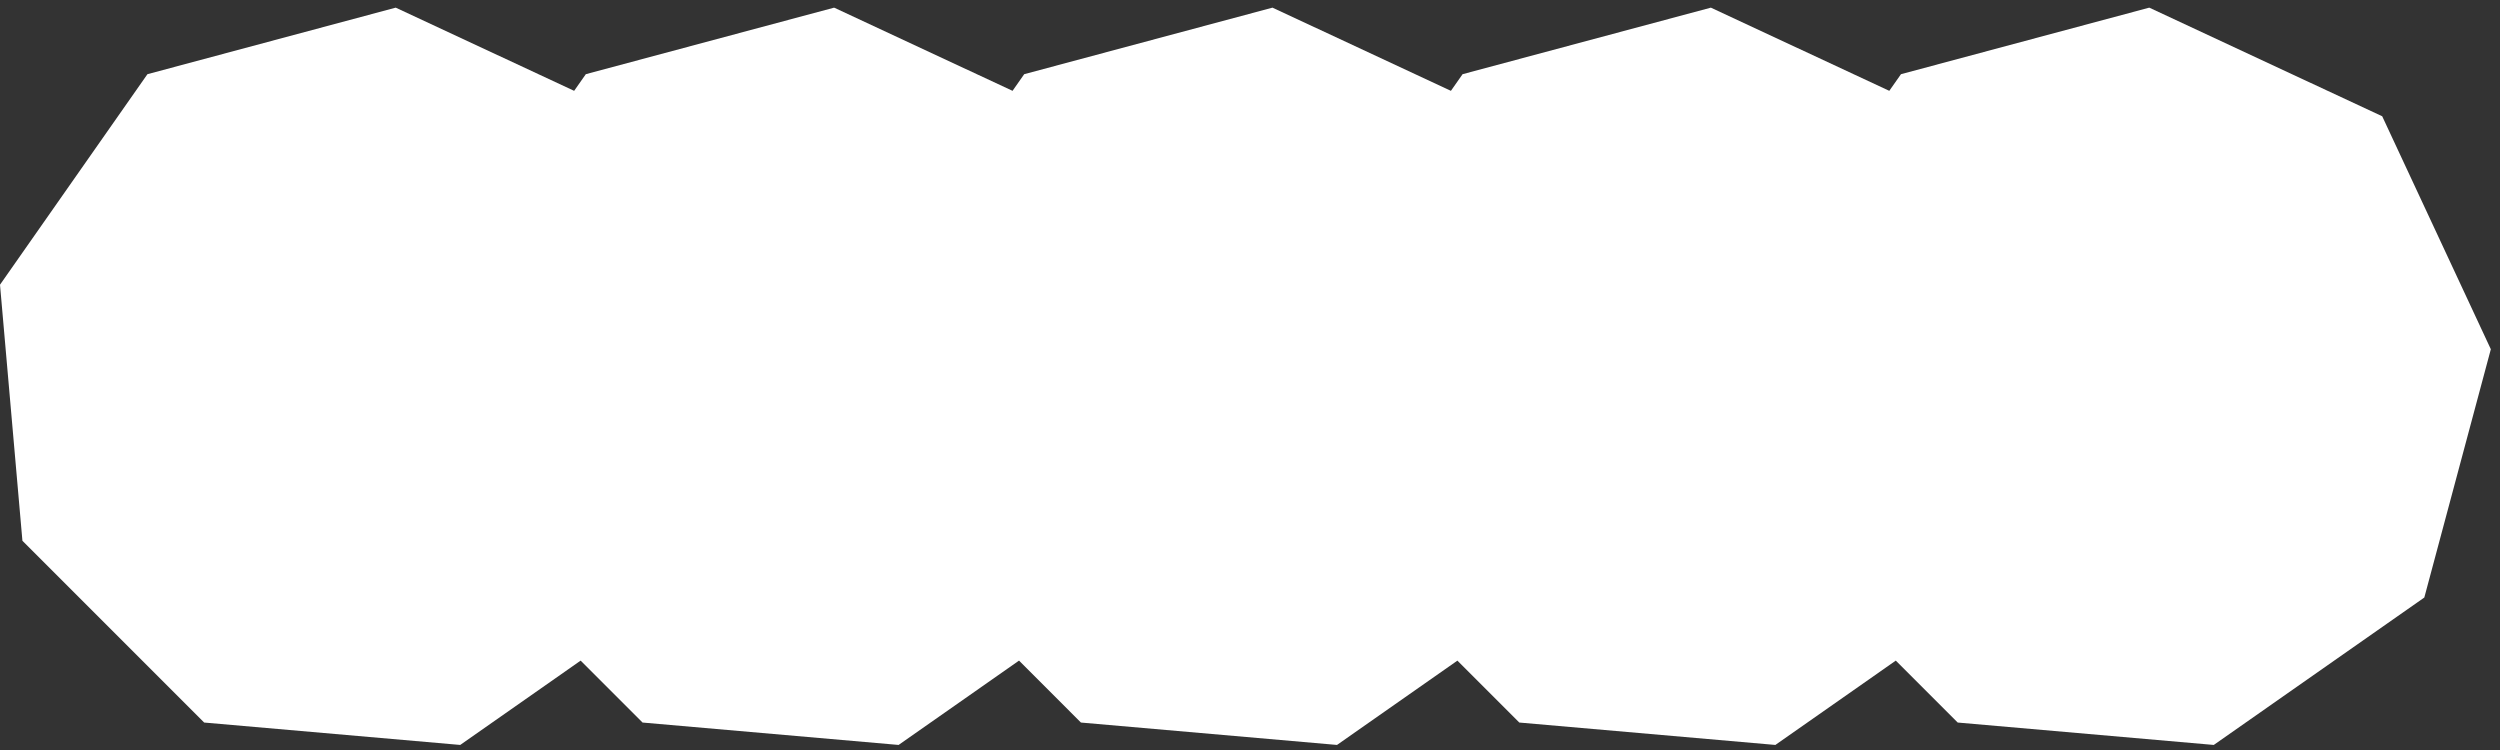 <?xml version="1.0" encoding="UTF-8"?> <svg xmlns="http://www.w3.org/2000/svg" width="120" height="36" viewBox="0 0 120 36" fill="none"><rect x="0" y="0" width="120" height="36" fill="#333333" stroke="none"/><path d="M114.346 5.581L119.56 16.763L116.367 28.681L106.261 35.757L93.97 34.682L90.998 31.709L85.218 35.757L72.927 34.682L69.955 31.71L64.176 35.757L51.885 34.682L48.913 31.709L43.133 35.757L30.842 34.682L27.87 31.71L22.091 35.757L9.8 34.682L1.076 25.957L0 13.667L7.077 3.561L18.994 0.367L27.559 4.36L28.119 3.561L40.037 0.367L48.602 4.36L49.162 3.561L61.079 0.367L69.644 4.36L70.204 3.561L82.122 0.367L90.686 4.36L91.247 3.561L103.164 0.367L114.346 5.581Z" fill="white"></path></svg> 